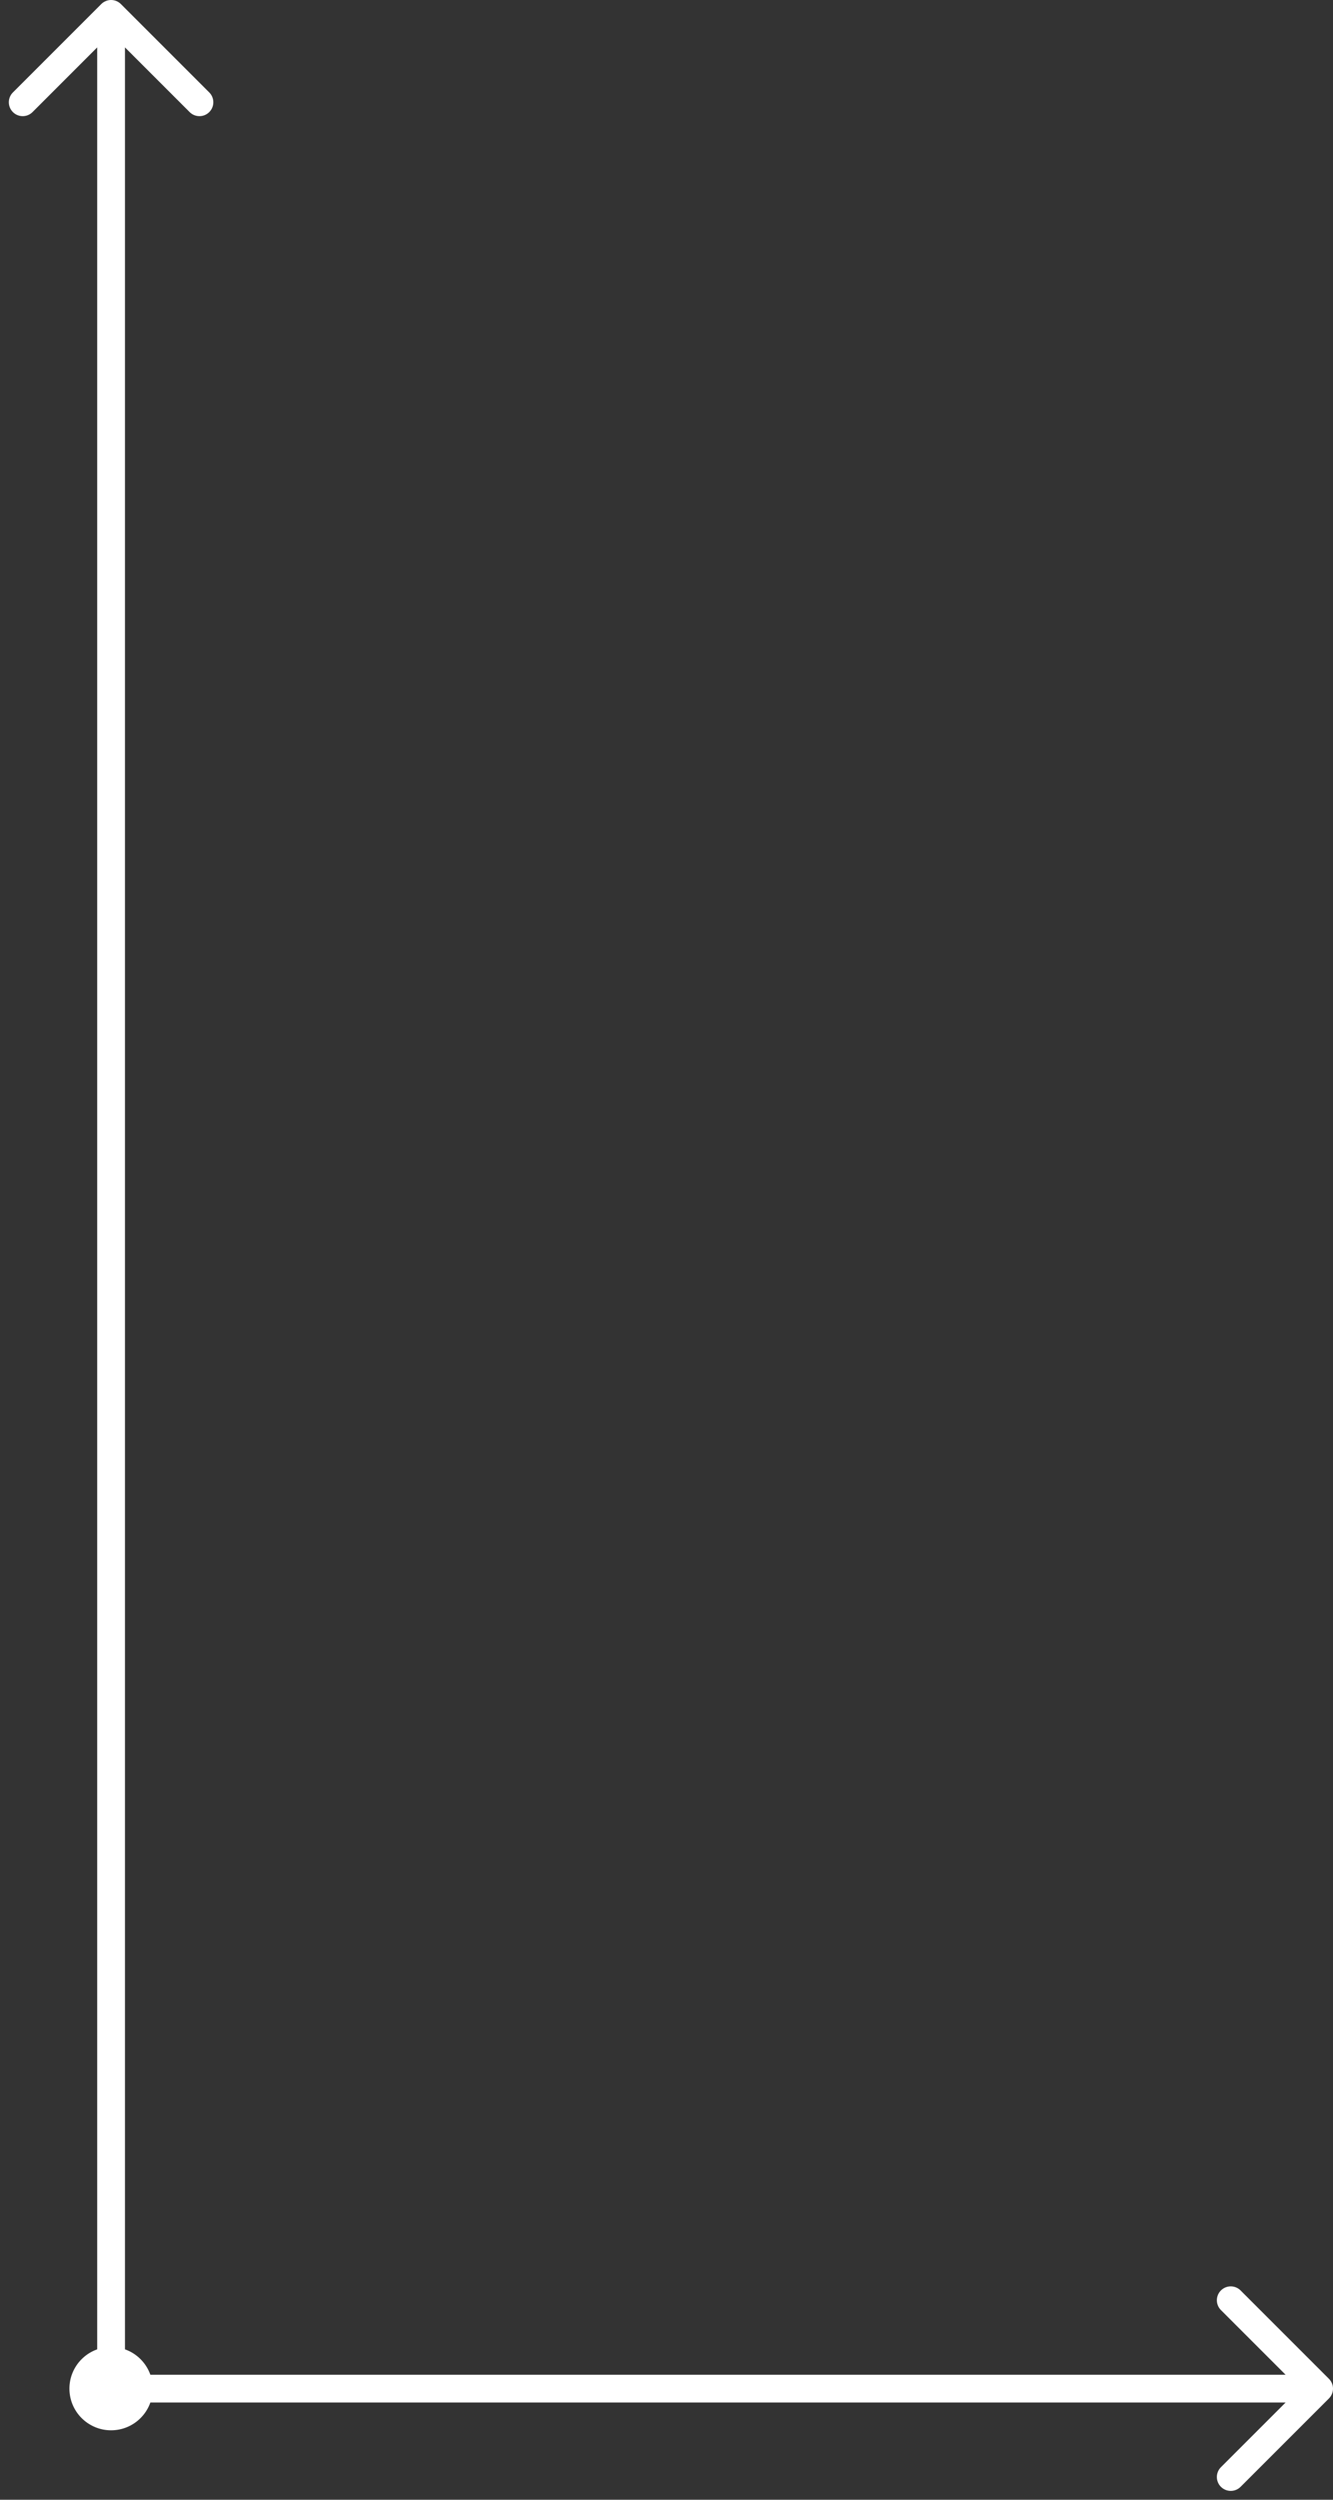 <?xml version="1.0" encoding="UTF-8"?> <svg xmlns="http://www.w3.org/2000/svg" width="96" height="180" viewBox="0 0 96 180" fill="none"><rect x="0" y="0" width="96" height="180" fill="#333333" stroke="none"/><path d="M8.707 0.293C8.317 -0.098 7.683 -0.098 7.293 0.293L0.929 6.657C0.538 7.047 0.538 7.681 0.929 8.071C1.319 8.462 1.953 8.462 2.343 8.071L8 2.414L13.657 8.071C14.047 8.462 14.681 8.462 15.071 8.071C15.462 7.681 15.462 7.047 15.071 6.657L8.707 0.293ZM8 172L9 172L9 1L8 1L7 1L7 172L8 172Z" fill="white"></path><path d="M95.707 172.707C96.098 172.317 96.098 171.683 95.707 171.293L89.343 164.929C88.953 164.538 88.32 164.538 87.929 164.929C87.538 165.319 87.538 165.953 87.929 166.343L93.586 172L87.929 177.657C87.538 178.047 87.538 178.681 87.929 179.071C88.32 179.462 88.953 179.462 89.343 179.071L95.707 172.707ZM8 172V173H95V172V171H8V172Z" fill="white"></path><circle cx="8" cy="172" r="3" fill="white"></circle></svg> 